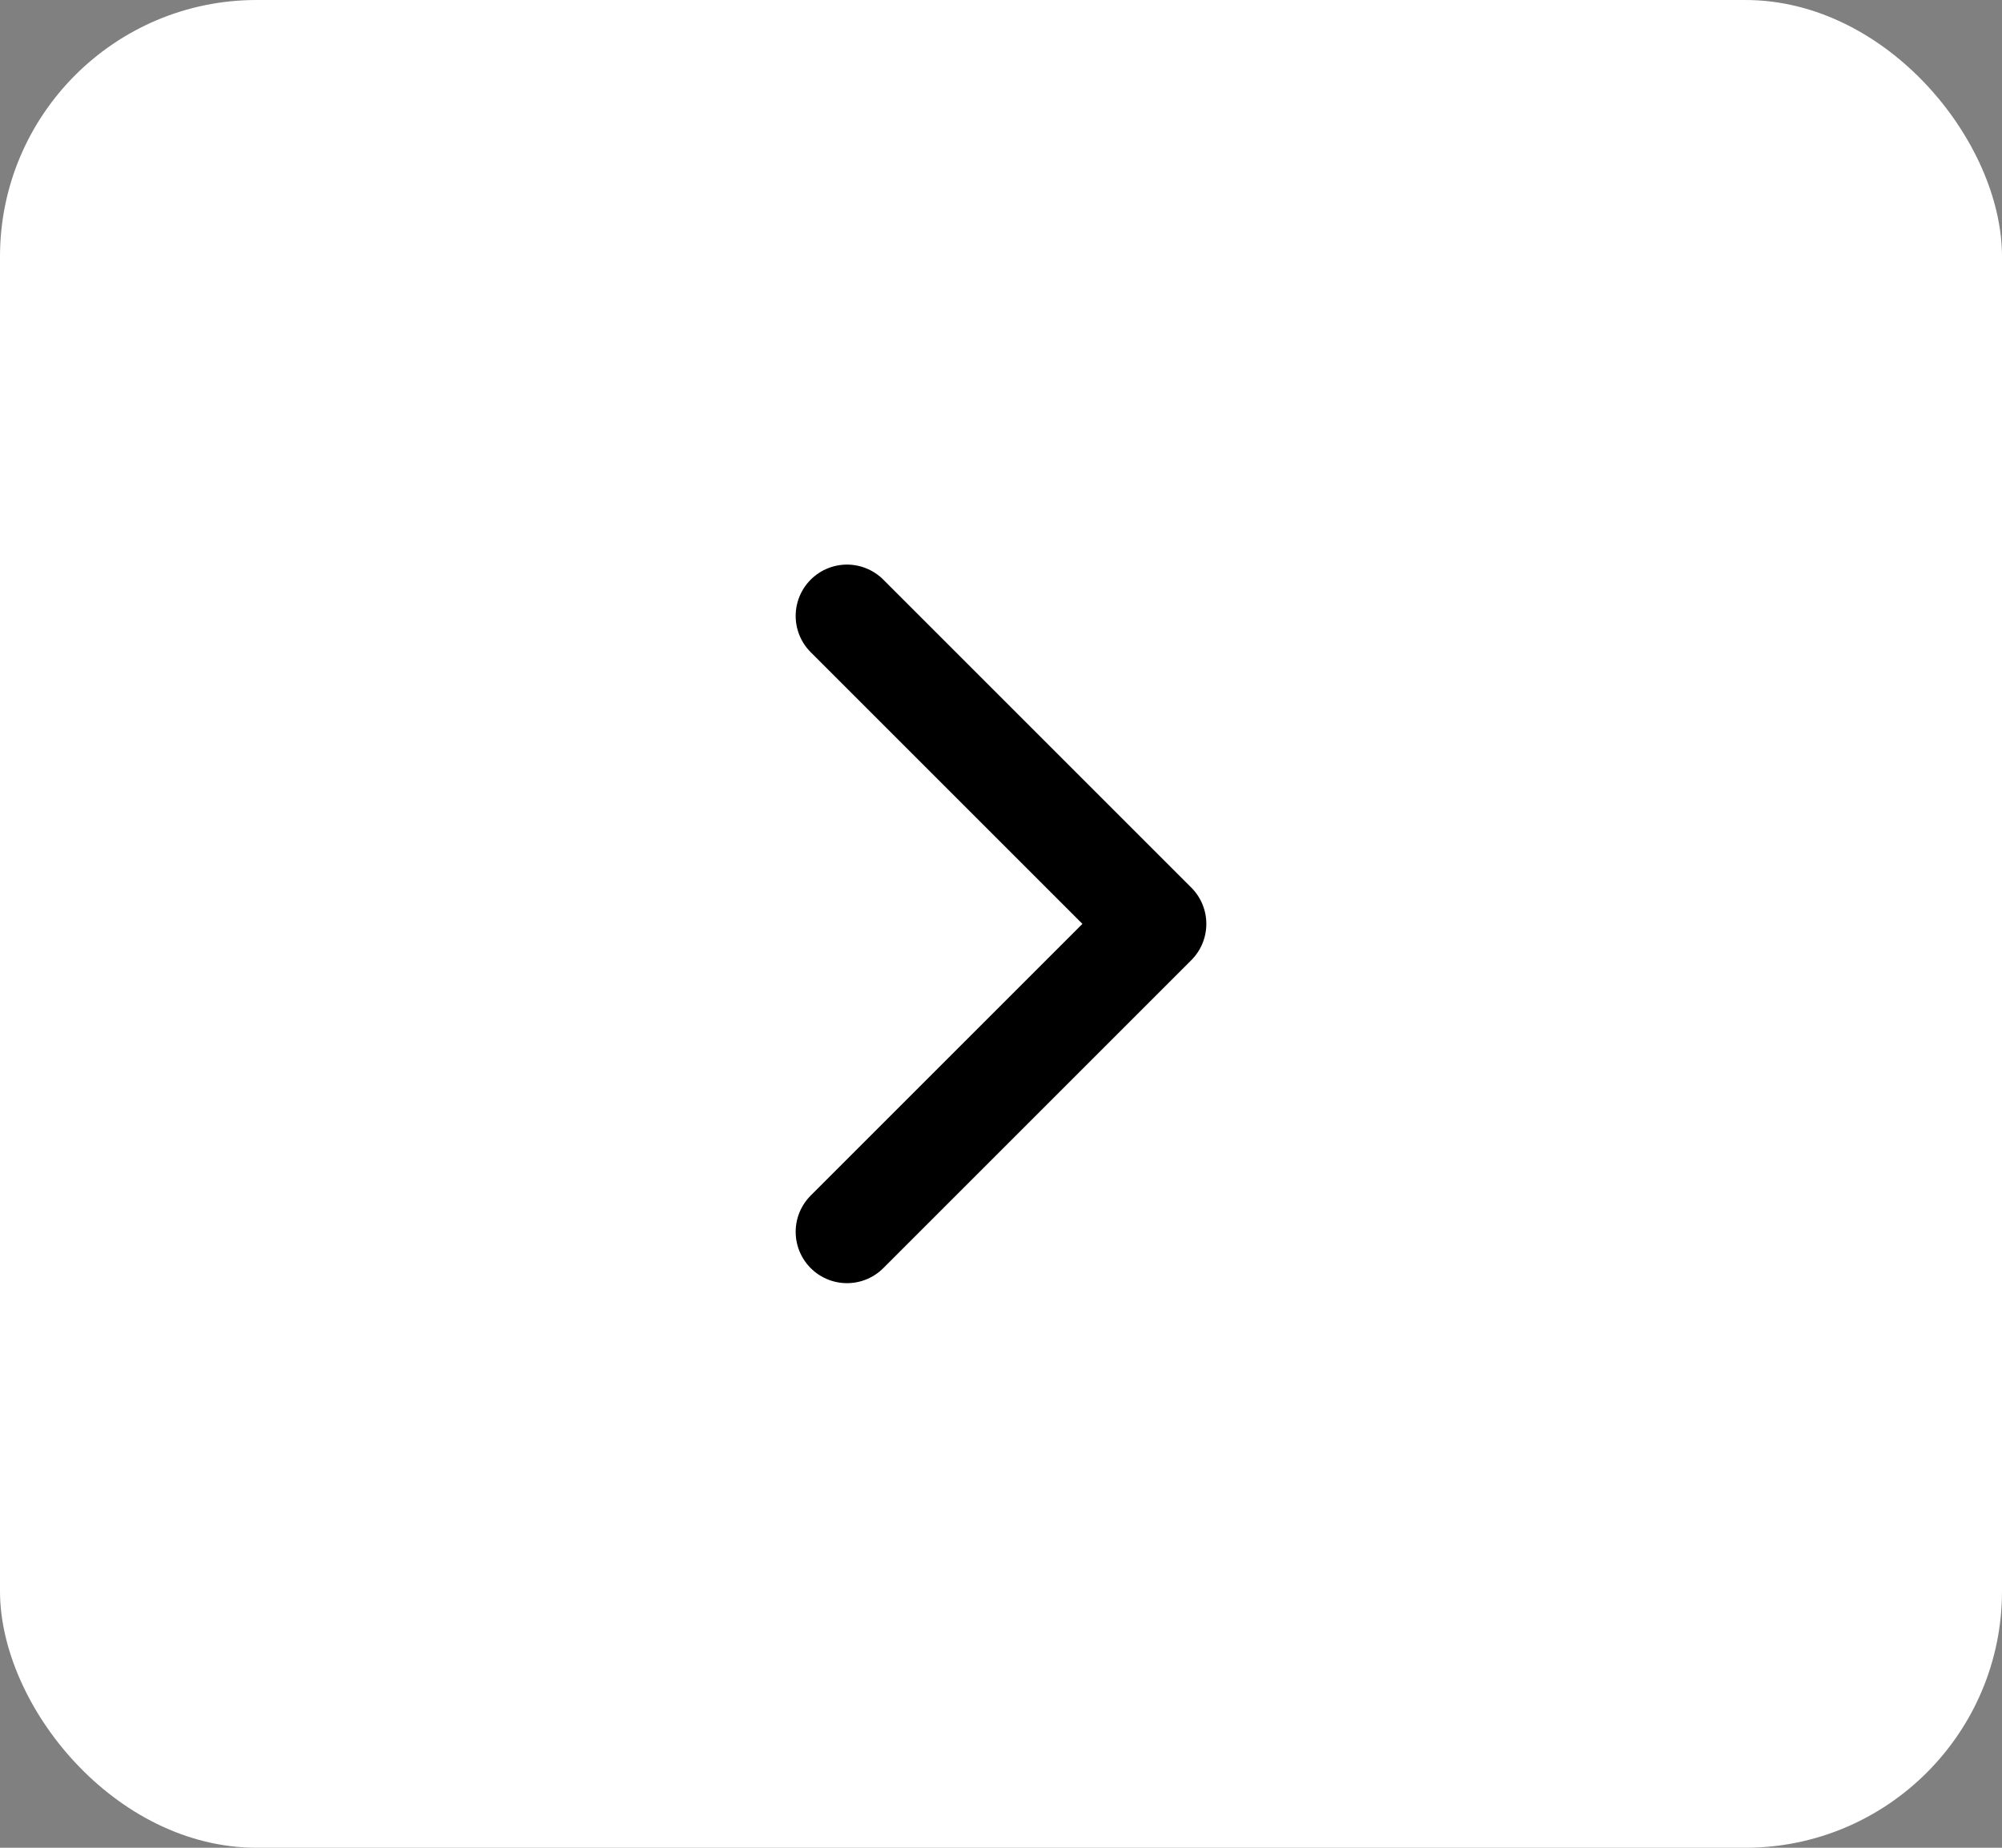 <?xml version="1.0" encoding="UTF-8"?> <svg xmlns="http://www.w3.org/2000/svg" width="39" height="36" viewBox="0 0 39 36" fill="none"><rect x="0" y="0" width="39" height="36" fill="#808080" stroke="none"/><rect width="39" height="36" rx="5" fill="white"></rect><path d="M16.5 24L22.5 18L16.5 12" stroke="black" stroke-width="2" stroke-linecap="round" stroke-linejoin="round"></path></svg> 
